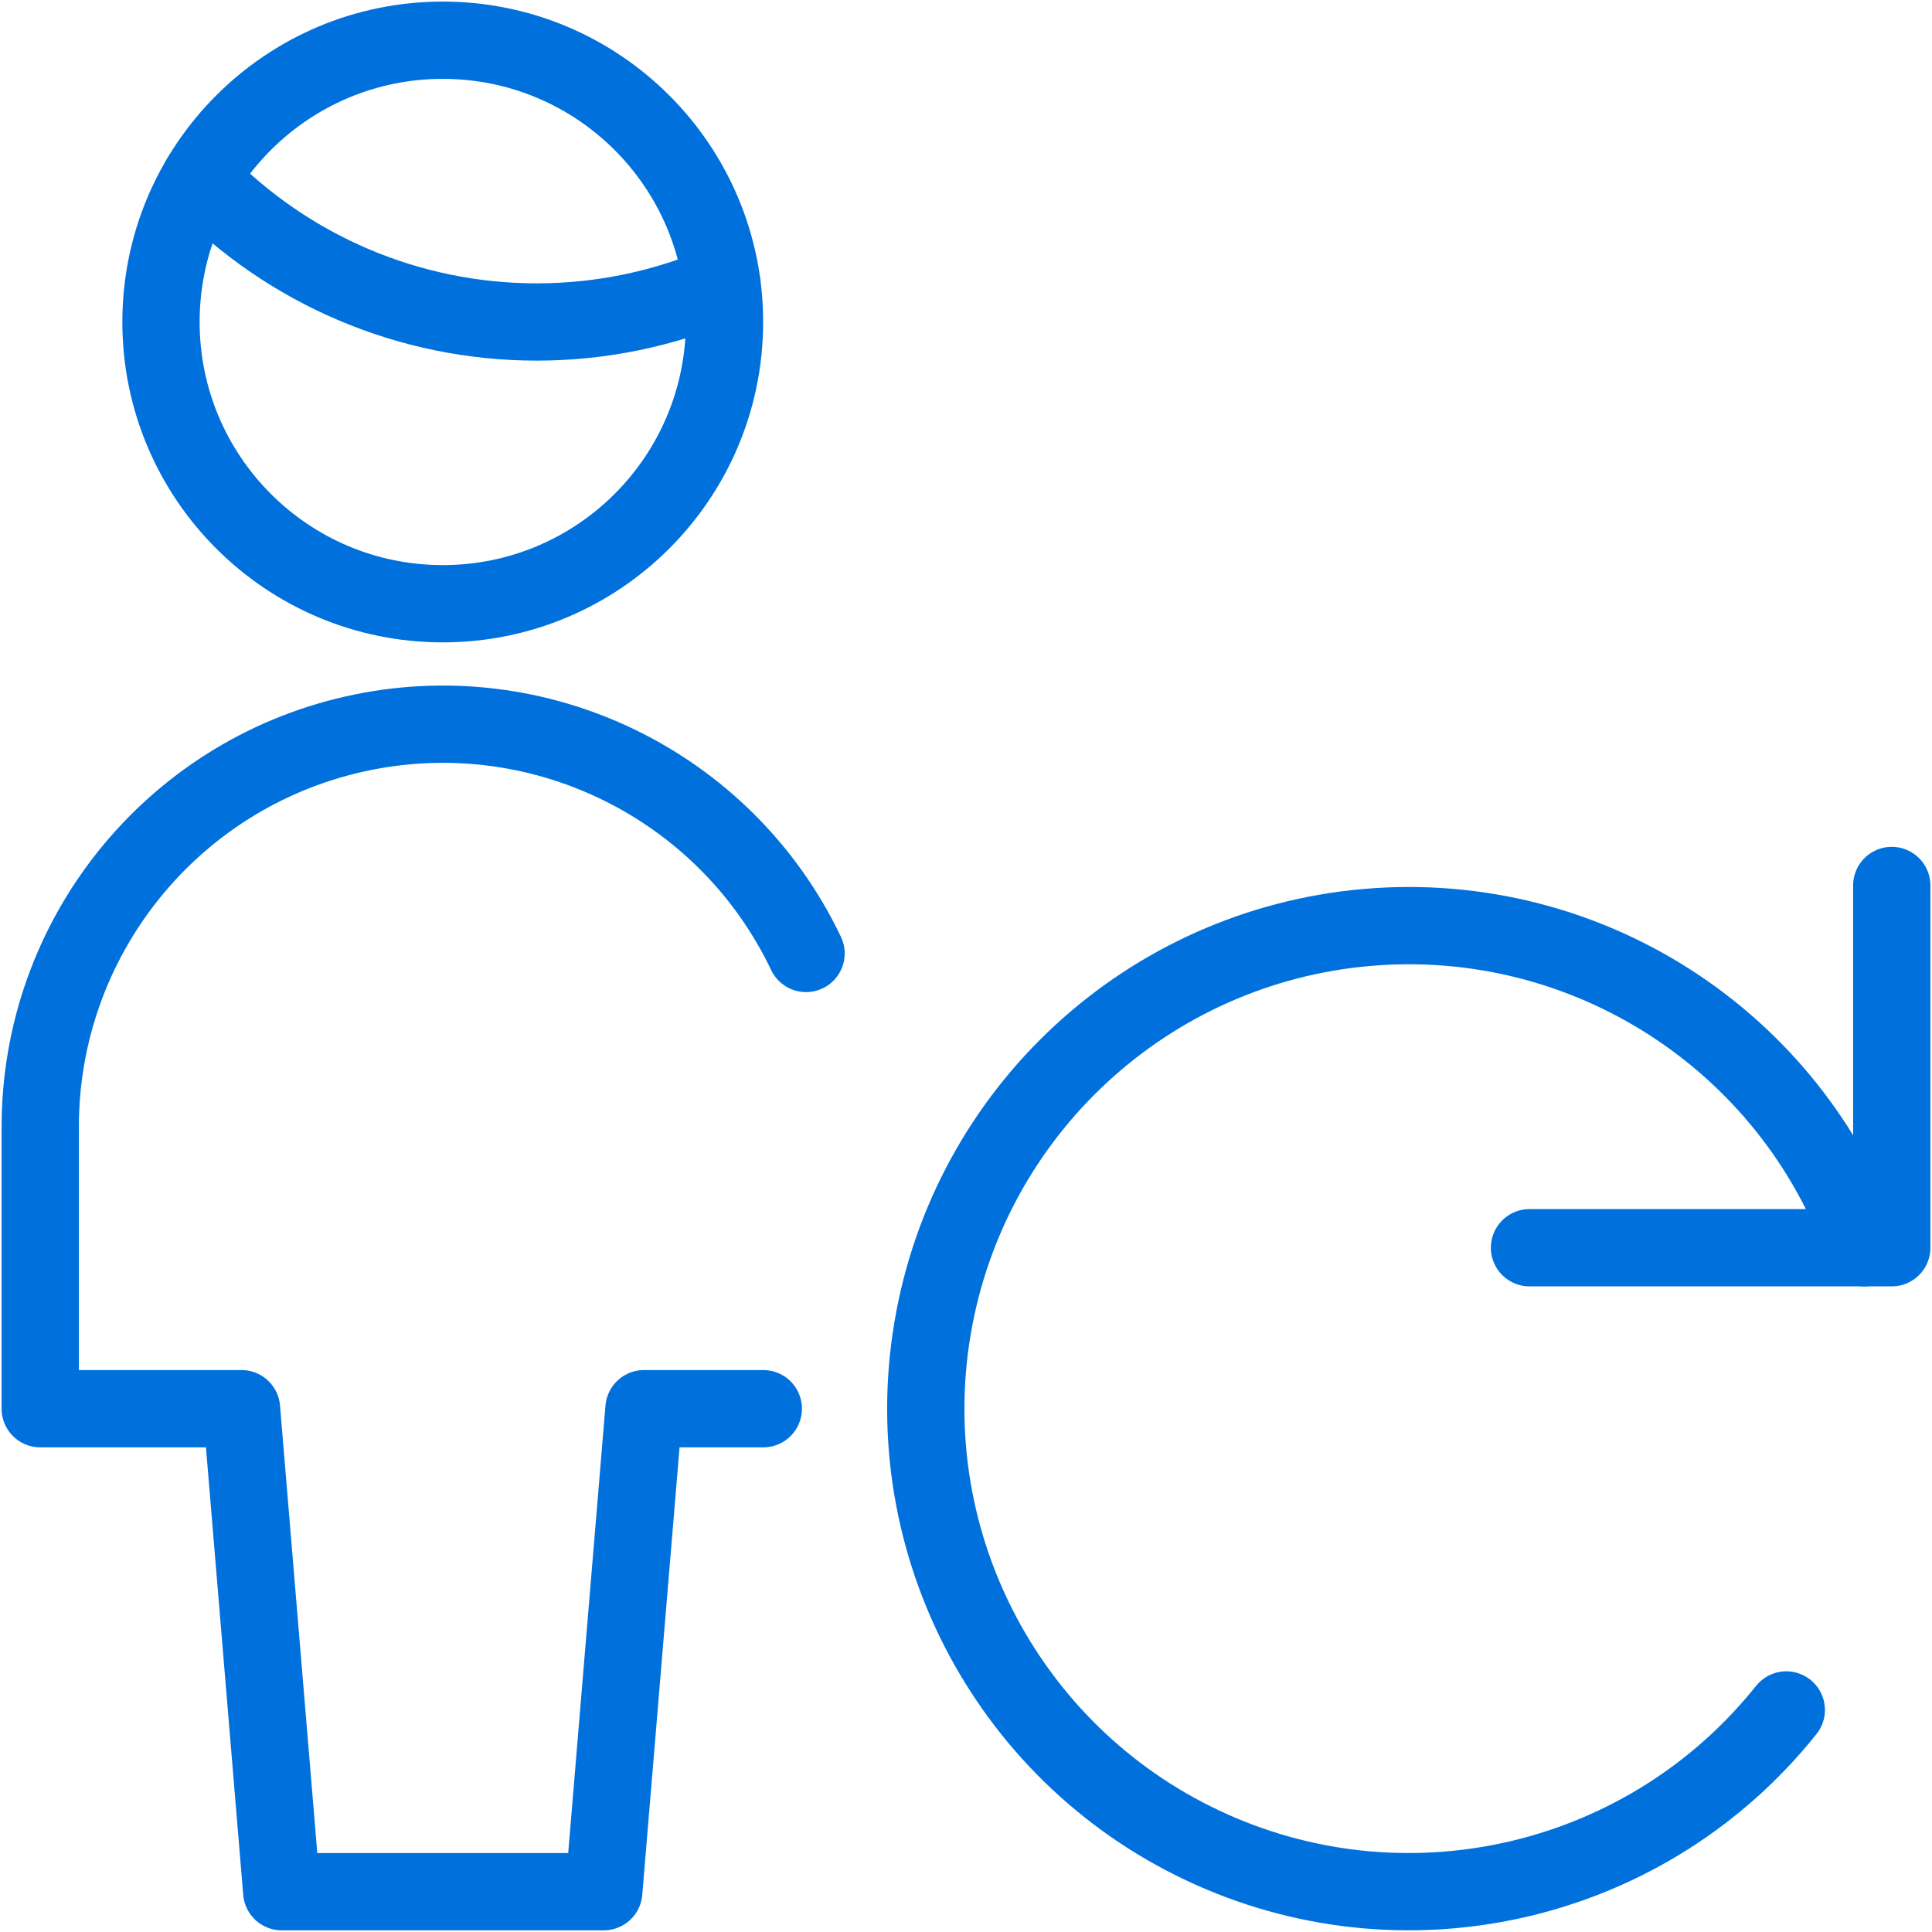 <svg width="100" height="100" viewBox="0 0 100 100" fill="none" xmlns="http://www.w3.org/2000/svg">
<path d="M79.167 64.582H97.917V45.832" stroke="#0071DC" stroke-width="4" stroke-linecap="round" stroke-linejoin="round"/>
<path d="M96.492 64.582C92.696 53.839 82.116 47.022 70.765 48.004C59.413 48.986 50.162 57.52 48.268 68.755C46.374 79.99 52.316 91.085 62.718 95.735C73.12 100.384 85.35 97.412 92.458 88.507" stroke="#0071DC" stroke-width="4" stroke-linecap="round" stroke-linejoin="round"/>
<path d="M10.35 9.262C14.913 13.994 21.205 16.667 27.779 16.666C31.074 16.667 34.335 15.996 37.362 14.695" stroke="#0071DC" stroke-width="4" stroke-linecap="round" stroke-linejoin="round"/>
<path fill-rule="evenodd" clip-rule="evenodd" d="M22.917 31.249C30.971 31.249 37.5 24.72 37.5 16.665C37.5 8.611 30.971 2.082 22.917 2.082C14.863 2.082 8.333 8.611 8.333 16.665C8.333 24.72 14.863 31.249 22.917 31.249Z" stroke="#0071DC" stroke-width="4" stroke-linecap="round" stroke-linejoin="round"/>
<path d="M41.721 49.351C37.529 40.563 27.81 35.85 18.314 38.001C8.818 40.152 2.078 48.594 2.083 58.331V72.914H12.5L14.583 97.914H31.25L33.333 72.914H39.508" stroke="#0071DC" stroke-width="4" stroke-linecap="round" stroke-linejoin="round"/>
</svg>
